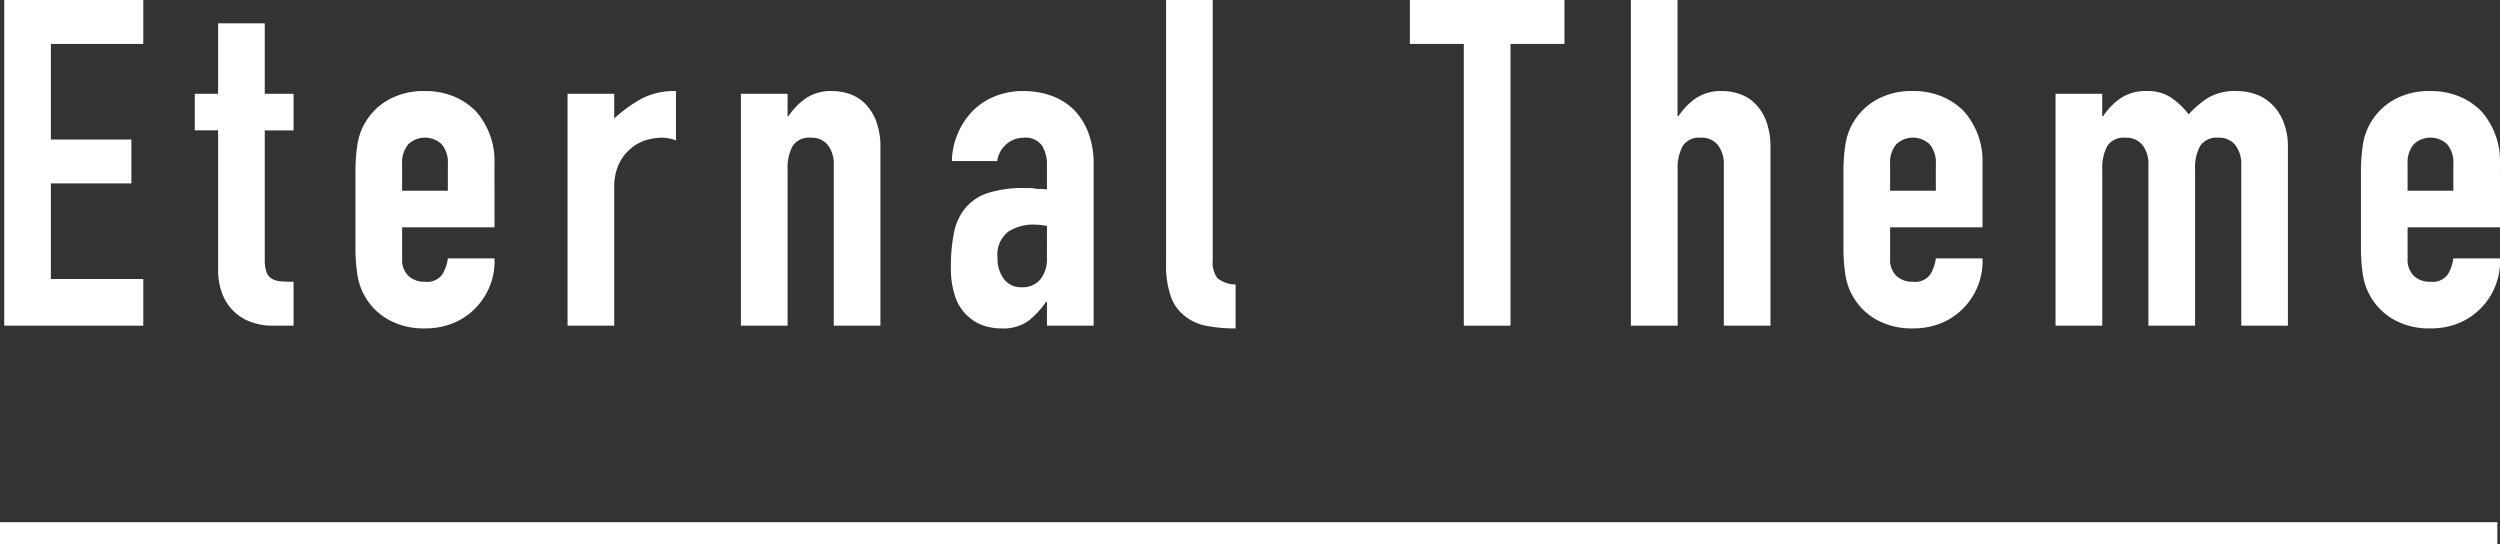 <svg xmlns="http://www.w3.org/2000/svg" width="301.221" height="65.561" viewBox="0 0 301.221 65.561"><rect x="0" y="0" width="301.221" height="65.561" fill="#333333" stroke="none"/><defs><style>.a{fill:#fff;}.b{fill:none;stroke:#fff;stroke-miterlimit:10;stroke-width:2.64px;}</style></defs><title>h1_ttl_en</title><path class="a" d="M.51,39.239V0H17.264V5.291H6.131V16.809h9.7V22.1h-9.7V33.618H17.264v5.621Z"/><path class="a" d="M26.28,11.3V2.811H31.9V11.3h3.472v4.409H31.9V31.193a4.841,4.841,0,0,0,.193,1.543,1.534,1.534,0,0,0,.634.827,2.374,2.374,0,0,0,1.075.331q.633.056,1.57.055v5.29H33.059a7.583,7.583,0,0,1-3.225-.606,5.805,5.805,0,0,1-2.066-1.543,6.041,6.041,0,0,1-1.13-2.122,7.873,7.873,0,0,1-.358-2.287V15.707H23.469V11.3Z"/><path class="a" d="M59.583,27.39H48.451v3.8a2.7,2.7,0,0,0,.744,2.039,2.775,2.775,0,0,0,2.011.717,2.216,2.216,0,0,0,2.122-.937,5.052,5.052,0,0,0,.634-1.874h5.621a8.047,8.047,0,0,1-2.259,5.952,7.939,7.939,0,0,1-2.646,1.819,8.731,8.731,0,0,1-3.472.661,8.609,8.609,0,0,1-4.491-1.1,7.46,7.46,0,0,1-3.665-5.456,20.719,20.719,0,0,1-.22-3.142v-9.2a20.738,20.738,0,0,1,.22-3.142,7.46,7.46,0,0,1,3.665-5.456,8.619,8.619,0,0,1,4.491-1.1,8.952,8.952,0,0,1,3.5.661,7.864,7.864,0,0,1,2.673,1.819,9.033,9.033,0,0,1,2.2,6.228ZM48.451,22.981h5.511v-3.2a3.408,3.408,0,0,0-.744-2.4,2.929,2.929,0,0,0-4.023,0,3.408,3.408,0,0,0-.744,2.4Z"/><path class="a" d="M68.384,39.239V11.3h5.622v2.976a17.075,17.075,0,0,1,3.362-2.425,8.59,8.59,0,0,1,4.078-.882v5.952a4.575,4.575,0,0,0-1.709-.331,6.7,6.7,0,0,0-1.9.3,4.946,4.946,0,0,0-1.846,1.019,5.3,5.3,0,0,0-1.433,1.874,6.637,6.637,0,0,0-.551,2.866V39.239Z"/><path class="a" d="M89.271,39.239V11.3h5.622V14H95a8.006,8.006,0,0,1,2.122-2.177,5.468,5.468,0,0,1,3.169-.854,6.455,6.455,0,0,1,2.094.358,4.863,4.863,0,0,1,1.874,1.185,5.973,5.973,0,0,1,1.322,2.122,8.891,8.891,0,0,1,.5,3.169V39.239h-5.622V19.9a3.747,3.747,0,0,0-.716-2.425,2.481,2.481,0,0,0-2.039-.882,2.371,2.371,0,0,0-2.2.993,5.544,5.544,0,0,0-.606,2.865V39.239Z"/><path class="a" d="M126.146,39.239V36.374h-.11a10.383,10.383,0,0,1-2.232,2.369,5.288,5.288,0,0,1-3.169.827,7.078,7.078,0,0,1-2.012-.3,5.2,5.2,0,0,1-1.956-1.13,5.38,5.38,0,0,1-1.515-2.232,10.377,10.377,0,0,1-.579-3.775,19.883,19.883,0,0,1,.386-4.161,6.627,6.627,0,0,1,1.433-3,5.986,5.986,0,0,1,2.7-1.735,13.788,13.788,0,0,1,4.354-.579h.606a3.177,3.177,0,0,1,.607.055,3.389,3.389,0,0,0,.661.055,6.837,6.837,0,0,1,.826.055V19.9a4.286,4.286,0,0,0-.606-2.37,2.426,2.426,0,0,0-2.2-.937,3.181,3.181,0,0,0-2.012.717,3.4,3.4,0,0,0-1.185,2.095h-5.456a8.987,8.987,0,0,1,2.535-6.063,8,8,0,0,1,2.646-1.736,9.068,9.068,0,0,1,3.472-.634,9.779,9.779,0,0,1,3.307.551,7.586,7.586,0,0,1,2.7,1.653,8.094,8.094,0,0,1,1.763,2.756,10.345,10.345,0,0,1,.662,3.858V39.239Zm0-12.014a9.246,9.246,0,0,0-1.543-.165,5.526,5.526,0,0,0-3.113.854,3.452,3.452,0,0,0-1.3,3.114,4.094,4.094,0,0,0,.772,2.59,2.569,2.569,0,0,0,2.149.992,2.775,2.775,0,0,0,2.232-.937,3.959,3.959,0,0,0,.8-2.645Z"/><path class="a" d="M140.5,0h5.622V31.358a3.09,3.09,0,0,0,.578,2.177,3.644,3.644,0,0,0,2.177.744V39.57a18.17,18.17,0,0,1-3.472-.3,6.005,6.005,0,0,1-2.645-1.185,5.1,5.1,0,0,1-1.681-2.342,11.413,11.413,0,0,1-.579-4Z"/><path class="a" d="M176.373,39.239V5.291h-6.5V0H188.5V5.291h-6.5V39.239Z"/><path class="a" d="M196.5,39.239V0h5.622V14h.11a8.018,8.018,0,0,1,2.121-2.177,5.474,5.474,0,0,1,3.17-.854,6.455,6.455,0,0,1,2.094.358A4.878,4.878,0,0,1,211.5,12.51a5.987,5.987,0,0,1,1.322,2.122,8.893,8.893,0,0,1,.5,3.169V39.239h-5.621V19.9a3.747,3.747,0,0,0-.716-2.425,2.482,2.482,0,0,0-2.04-.882,2.371,2.371,0,0,0-2.2.993,5.544,5.544,0,0,0-.606,2.865V39.239Z"/><path class="a" d="M238.869,27.39H227.736v3.8a2.7,2.7,0,0,0,.744,2.039,2.778,2.778,0,0,0,2.012.717,2.213,2.213,0,0,0,2.121-.937,5.052,5.052,0,0,0,.634-1.874h5.622a8.048,8.048,0,0,1-2.26,5.952,7.929,7.929,0,0,1-2.646,1.819,8.726,8.726,0,0,1-3.471.661,8.611,8.611,0,0,1-4.492-1.1,7.468,7.468,0,0,1-3.665-5.456,20.59,20.59,0,0,1-.22-3.142v-9.2a20.609,20.609,0,0,1,.22-3.142A7.468,7.468,0,0,1,226,12.069a8.62,8.62,0,0,1,4.492-1.1,8.954,8.954,0,0,1,3.5.661,7.854,7.854,0,0,1,2.673,1.819,9.034,9.034,0,0,1,2.205,6.228Zm-11.133-4.409h5.511v-3.2a3.408,3.408,0,0,0-.744-2.4,2.929,2.929,0,0,0-4.023,0,3.408,3.408,0,0,0-.744,2.4Z"/><path class="a" d="M247.67,39.239V11.3h5.621V14h.11a8.006,8.006,0,0,1,2.122-2.177,5.467,5.467,0,0,1,3.168-.854,5.027,5.027,0,0,1,3.032.882,9.079,9.079,0,0,1,1.984,1.929,11.775,11.775,0,0,1,2.314-1.984,6.427,6.427,0,0,1,3.528-.827,6.961,6.961,0,0,1,2.149.358,5.263,5.263,0,0,1,1.984,1.185,6.19,6.19,0,0,1,1.433,2.122,8.1,8.1,0,0,1,.551,3.169V39.239h-5.621V19.9a3.742,3.742,0,0,0-.717-2.425,2.478,2.478,0,0,0-2.039-.882,2.368,2.368,0,0,0-2.2.993,5.534,5.534,0,0,0-.607,2.865V39.239h-5.621V19.9a3.753,3.753,0,0,0-.716-2.425,2.481,2.481,0,0,0-2.039-.882,2.369,2.369,0,0,0-2.2.993,5.534,5.534,0,0,0-.606,2.865V39.239Z"/><path class="a" d="M301.221,27.39H290.088v3.8a2.7,2.7,0,0,0,.744,2.039,2.776,2.776,0,0,0,2.012.717,2.216,2.216,0,0,0,2.122-.937,5.088,5.088,0,0,0,.634-1.874h5.621a8.048,8.048,0,0,1-2.26,5.952,7.914,7.914,0,0,1-2.645,1.819,8.731,8.731,0,0,1-3.472.661,8.613,8.613,0,0,1-4.492-1.1,7.468,7.468,0,0,1-3.665-5.456,20.849,20.849,0,0,1-.22-3.142v-9.2a20.868,20.868,0,0,1,.22-3.142,7.468,7.468,0,0,1,3.665-5.456,8.623,8.623,0,0,1,4.492-1.1,8.952,8.952,0,0,1,3.5.661,7.864,7.864,0,0,1,2.673,1.819,9.038,9.038,0,0,1,2.2,6.228Zm-11.133-4.409H295.6v-3.2a3.4,3.4,0,0,0-.745-2.4,2.929,2.929,0,0,0-4.023,0,3.408,3.408,0,0,0-.744,2.4Z"/><line class="b" y1="64.241" x2="300.904" y2="64.241"/></svg>